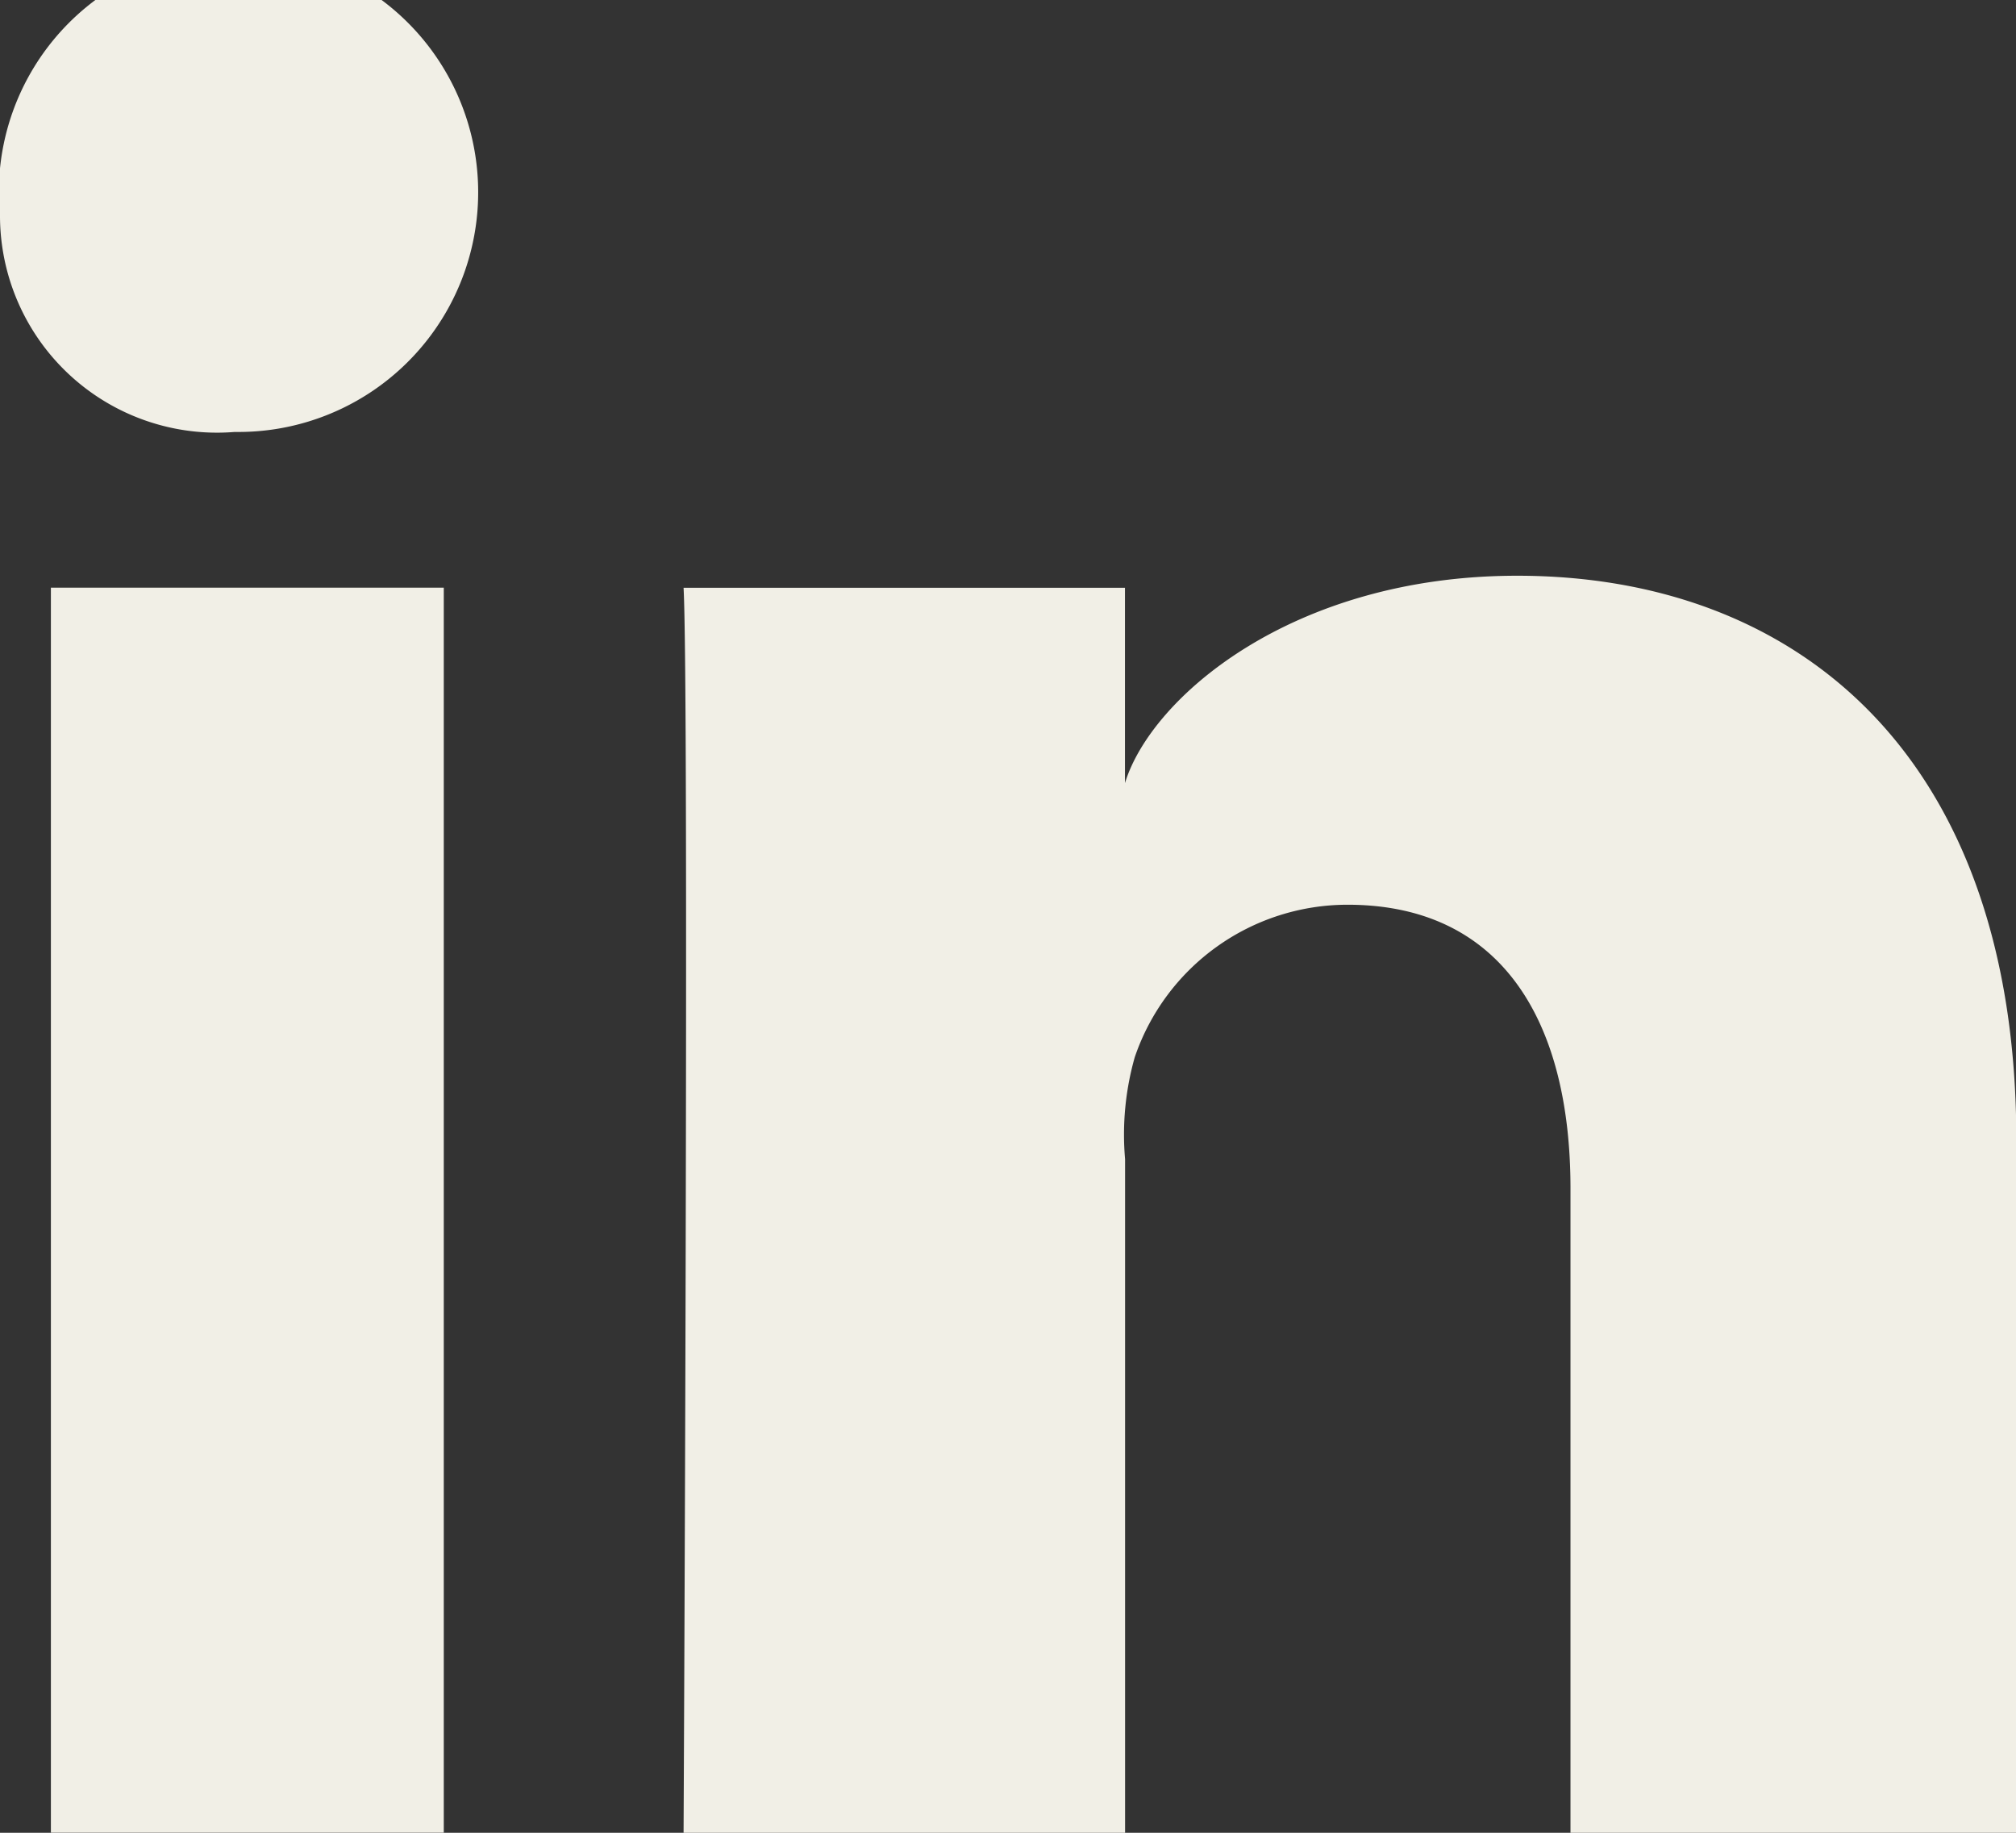 <svg xmlns="http://www.w3.org/2000/svg" width="18.58" height="16.891" viewBox="0 0 18.58 16.891">
  <rect x="0" y="0" width="18.58" height="16.891" fill="#333333" stroke="none"/>
  <g id="Icons" transform="translate(0 0)">
    <g id="Black">
      <path id="LinkedIn" d="M720.58,281.891h-4.106v-5.938c0-1.554-.642-2.615-2.055-2.615a2.072,2.072,0,0,0-1.961,1.406,2.61,2.61,0,0,0-.089.938v6.209H708.3s.052-10.518,0-11.474h4.068v1.8c.24-.787,1.541-1.911,3.615-1.911,2.574,0,4.6,1.651,4.6,5.2v6.38Zm-16.393-12.91h-.026A2,2,0,0,1,702,266.992a2.209,2.209,0,1,1,2.187,1.989Zm-1.718,1.435h3.621v11.474h-3.621V270.417Z" transform="translate(-702 -265)" fill="#f1efe6" fill-rule="evenodd"/>
    </g>
  </g>
</svg>
